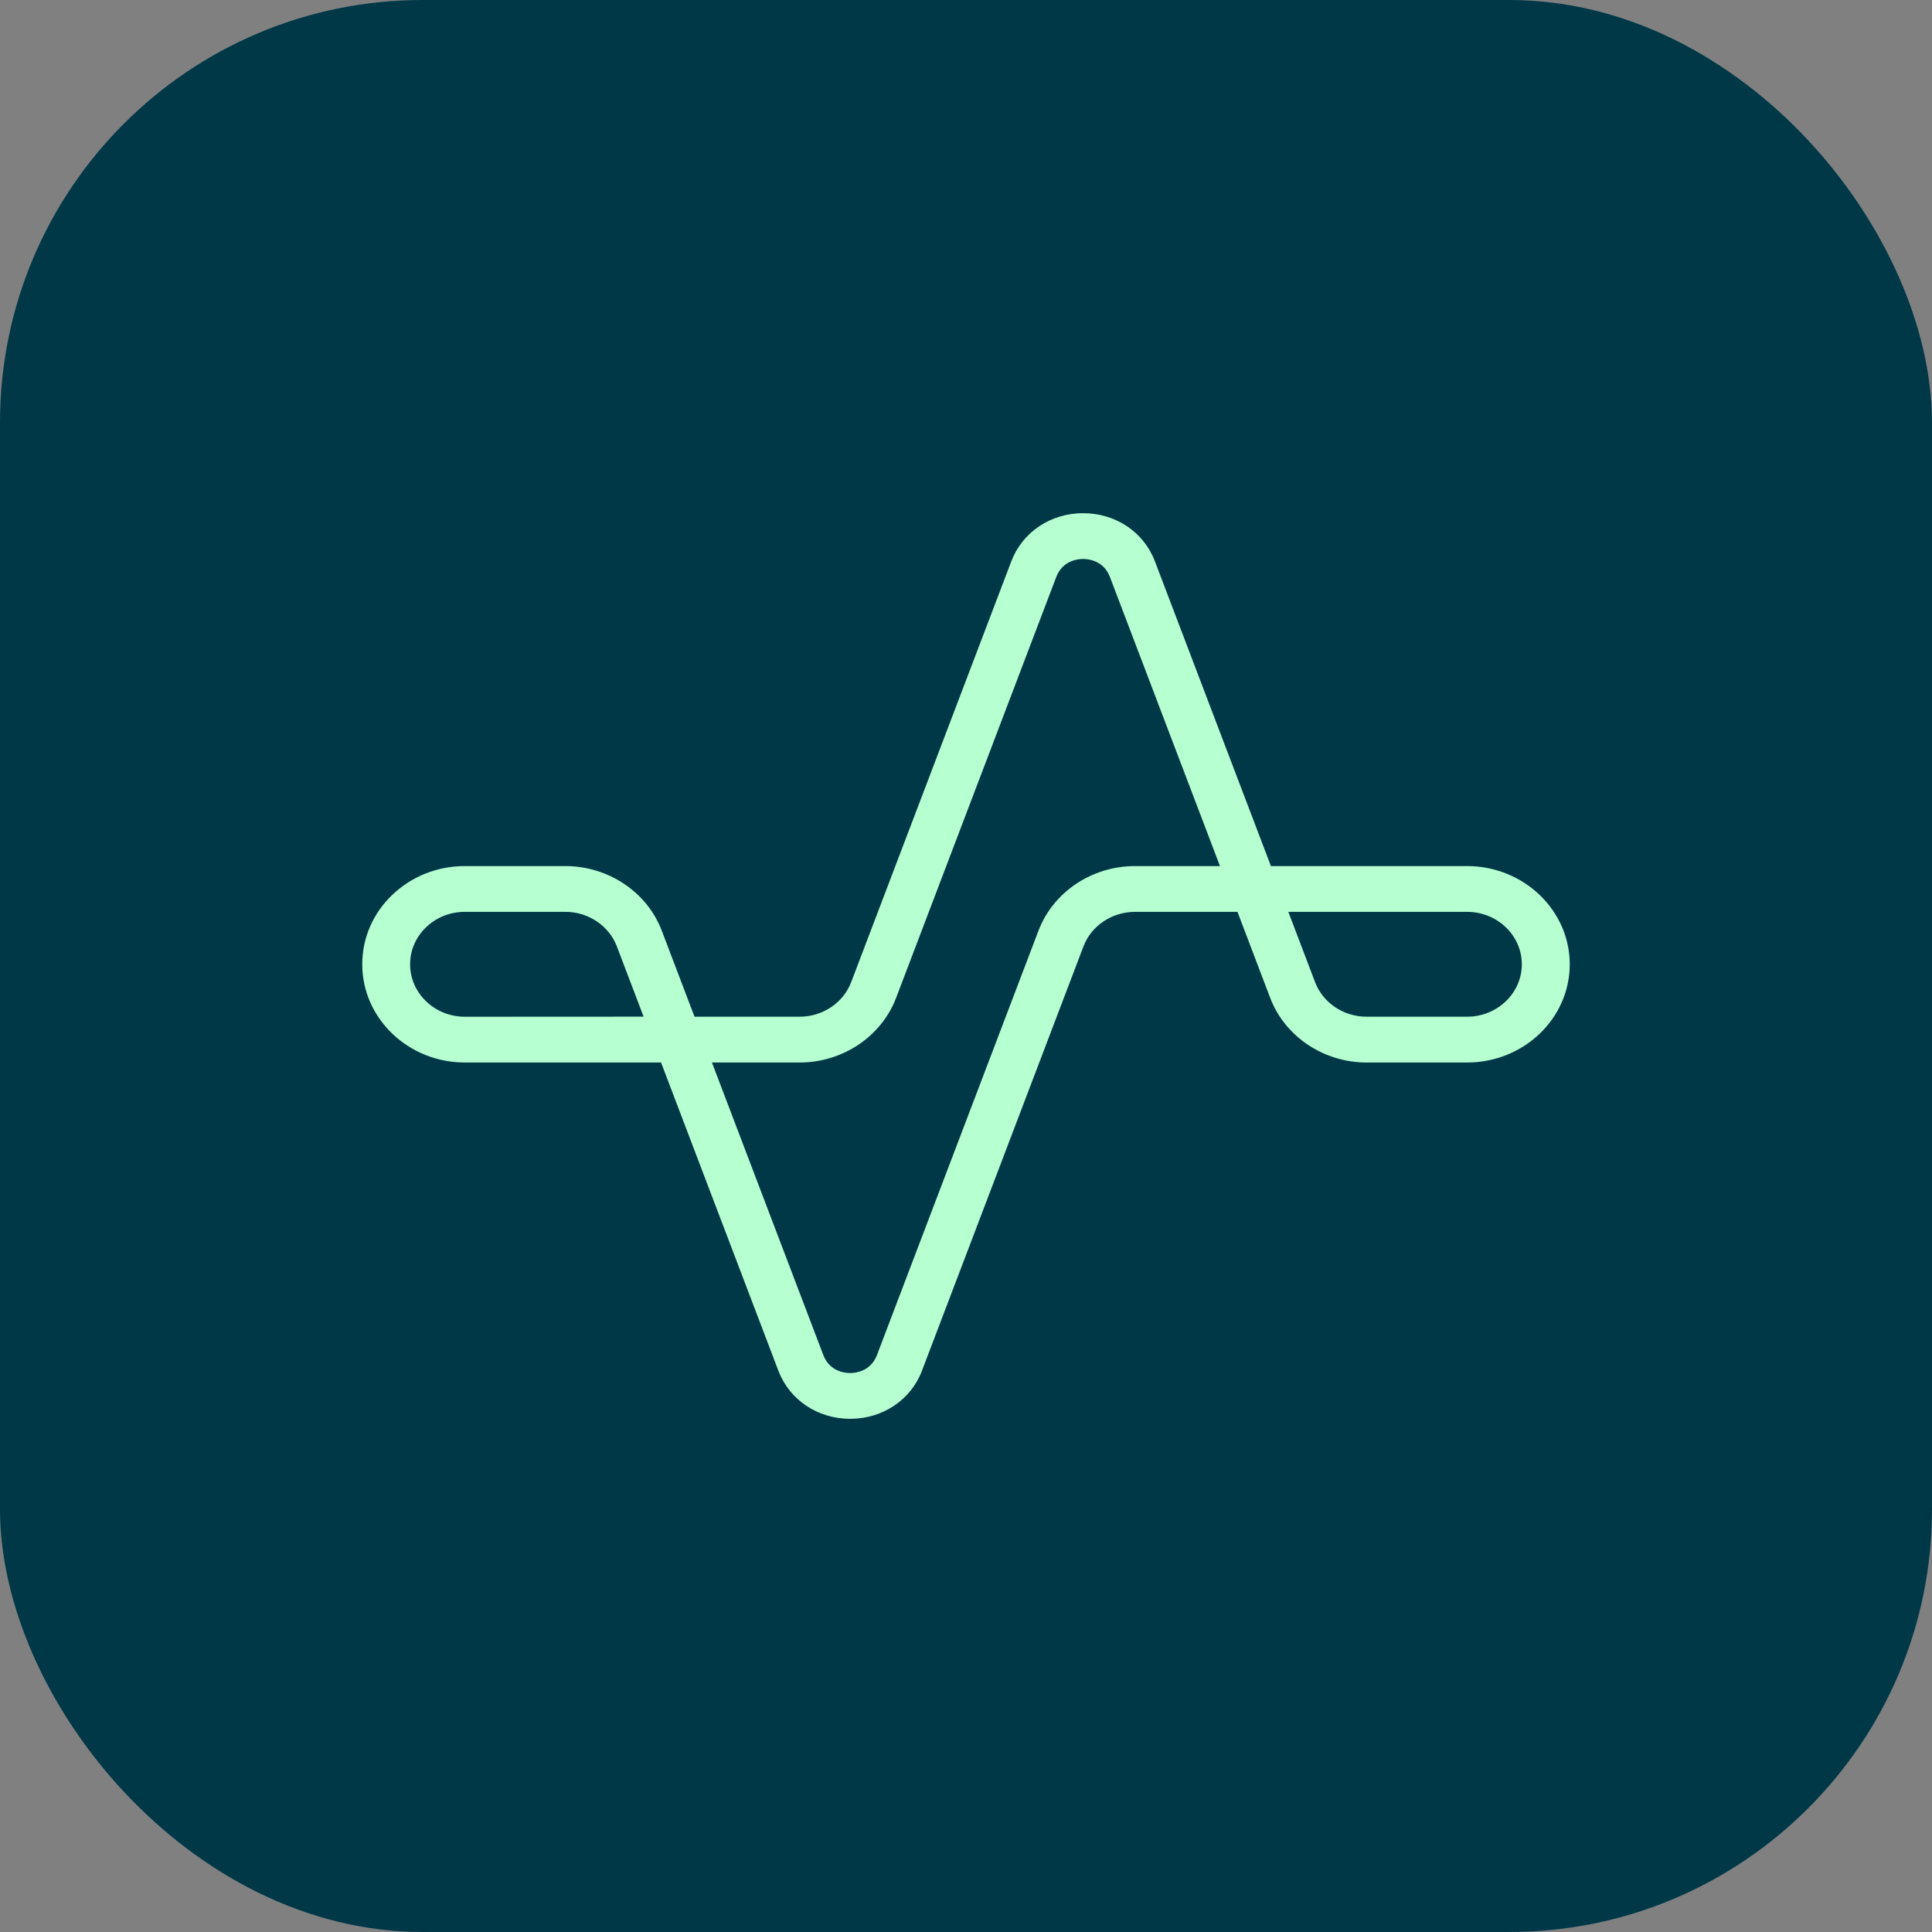 <svg width="64" height="64" viewBox="0 0 64 64" fill="none" xmlns="http://www.w3.org/2000/svg">
<rect x="0" y="0" width="64" height="64" fill="#808080" stroke="none"/>
<rect width="64" height="64" rx="14" fill="#003848"/>
<path d="M48.598 28.69H42.101L38.257 18.592C37.889 17.625 36.955 17 35.88 17C34.804 17 33.87 17.625 33.502 18.592L28.195 32.538C27.935 33.221 27.249 33.68 26.49 33.68H23.007L21.922 30.829C21.435 29.55 20.152 28.69 18.728 28.69H15.4C14.492 28.69 13.639 29.029 12.996 29.643C12.353 30.257 12 31.074 12 31.944C12 33.738 13.525 35.197 15.4 35.197H21.898L25.785 45.408C26.153 46.375 27.087 47 28.163 47C29.239 47 30.173 46.375 30.541 45.408L35.892 31.349C36.151 30.666 36.836 30.207 37.597 30.207H40.993L42.077 33.057C42.564 34.337 43.847 35.197 45.272 35.197H48.6C50.475 35.197 52 33.738 52 31.944C51.998 30.149 50.472 28.69 48.598 28.69ZM15.4 33.681C14.399 33.681 13.585 32.901 13.585 31.943C13.585 31.479 13.774 31.043 14.117 30.715C14.459 30.387 14.915 30.206 15.4 30.206H18.728C19.488 30.206 20.173 30.665 20.433 31.348L21.32 33.678L15.4 33.681ZM37.595 28.69C36.171 28.69 34.887 29.55 34.401 30.83L29.05 44.889C28.84 45.441 28.317 45.484 28.162 45.484C28.006 45.484 27.484 45.441 27.274 44.889L23.584 35.197H26.49C27.913 35.197 29.196 34.337 29.684 33.058L34.991 19.111C35.201 18.559 35.724 18.516 35.879 18.516C36.034 18.516 36.557 18.559 36.767 19.111L40.413 28.69H37.595ZM48.598 33.68H45.269C44.51 33.68 43.824 33.221 43.564 32.537L42.678 30.206H48.598C49.598 30.206 50.412 30.985 50.412 31.943C50.413 32.901 49.598 33.68 48.598 33.68Z" fill="#B5FFD1"/>
</svg>
